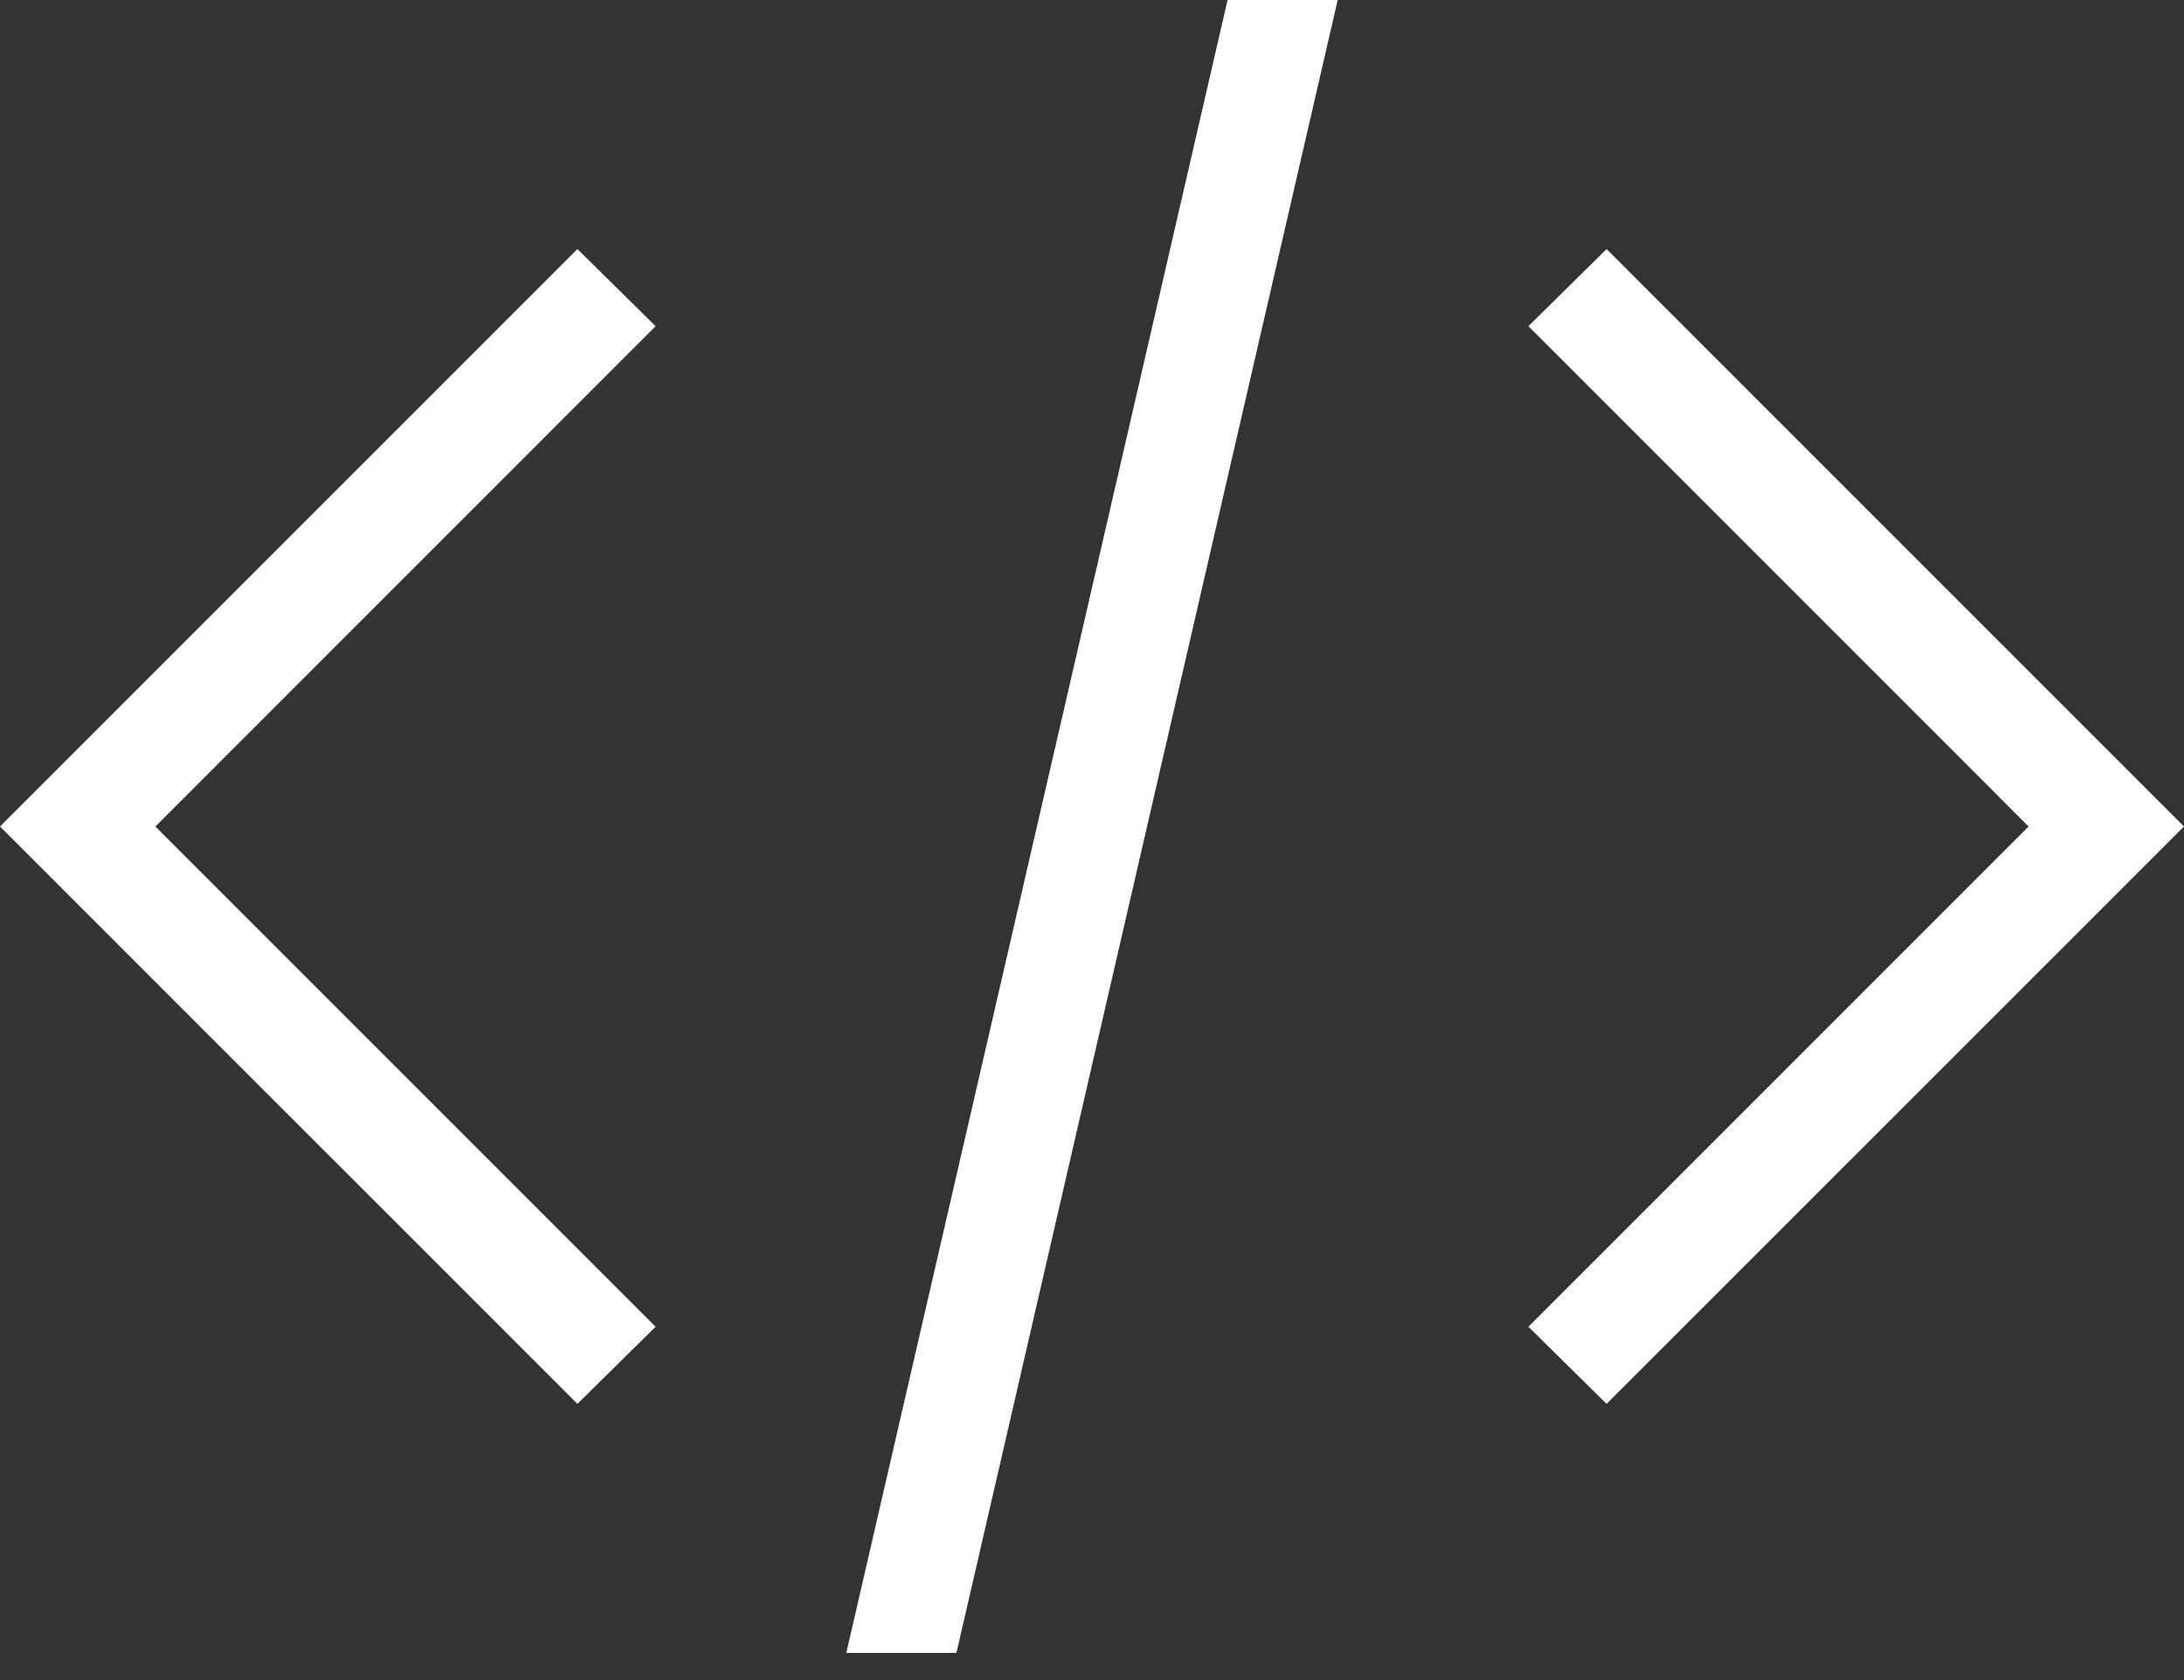 <svg width="26" height="20" viewBox="0 0 26 20" fill="none" xmlns="http://www.w3.org/2000/svg">
<rect x="0" y="0" width="26" height="20" fill="#333333" stroke="none"/>
<path d="M19.126 16.712L18.195 15.794L24.15 9.839L18.195 3.883L19.126 2.965L26 9.839L19.126 16.712ZM6.874 16.712L0 9.839L6.874 2.965L7.805 3.883L1.85 9.839L7.805 15.794L6.874 16.712ZM14.614 0H15.925L11.386 19.677H10.075L14.614 0Z" fill="white"/>
</svg>
